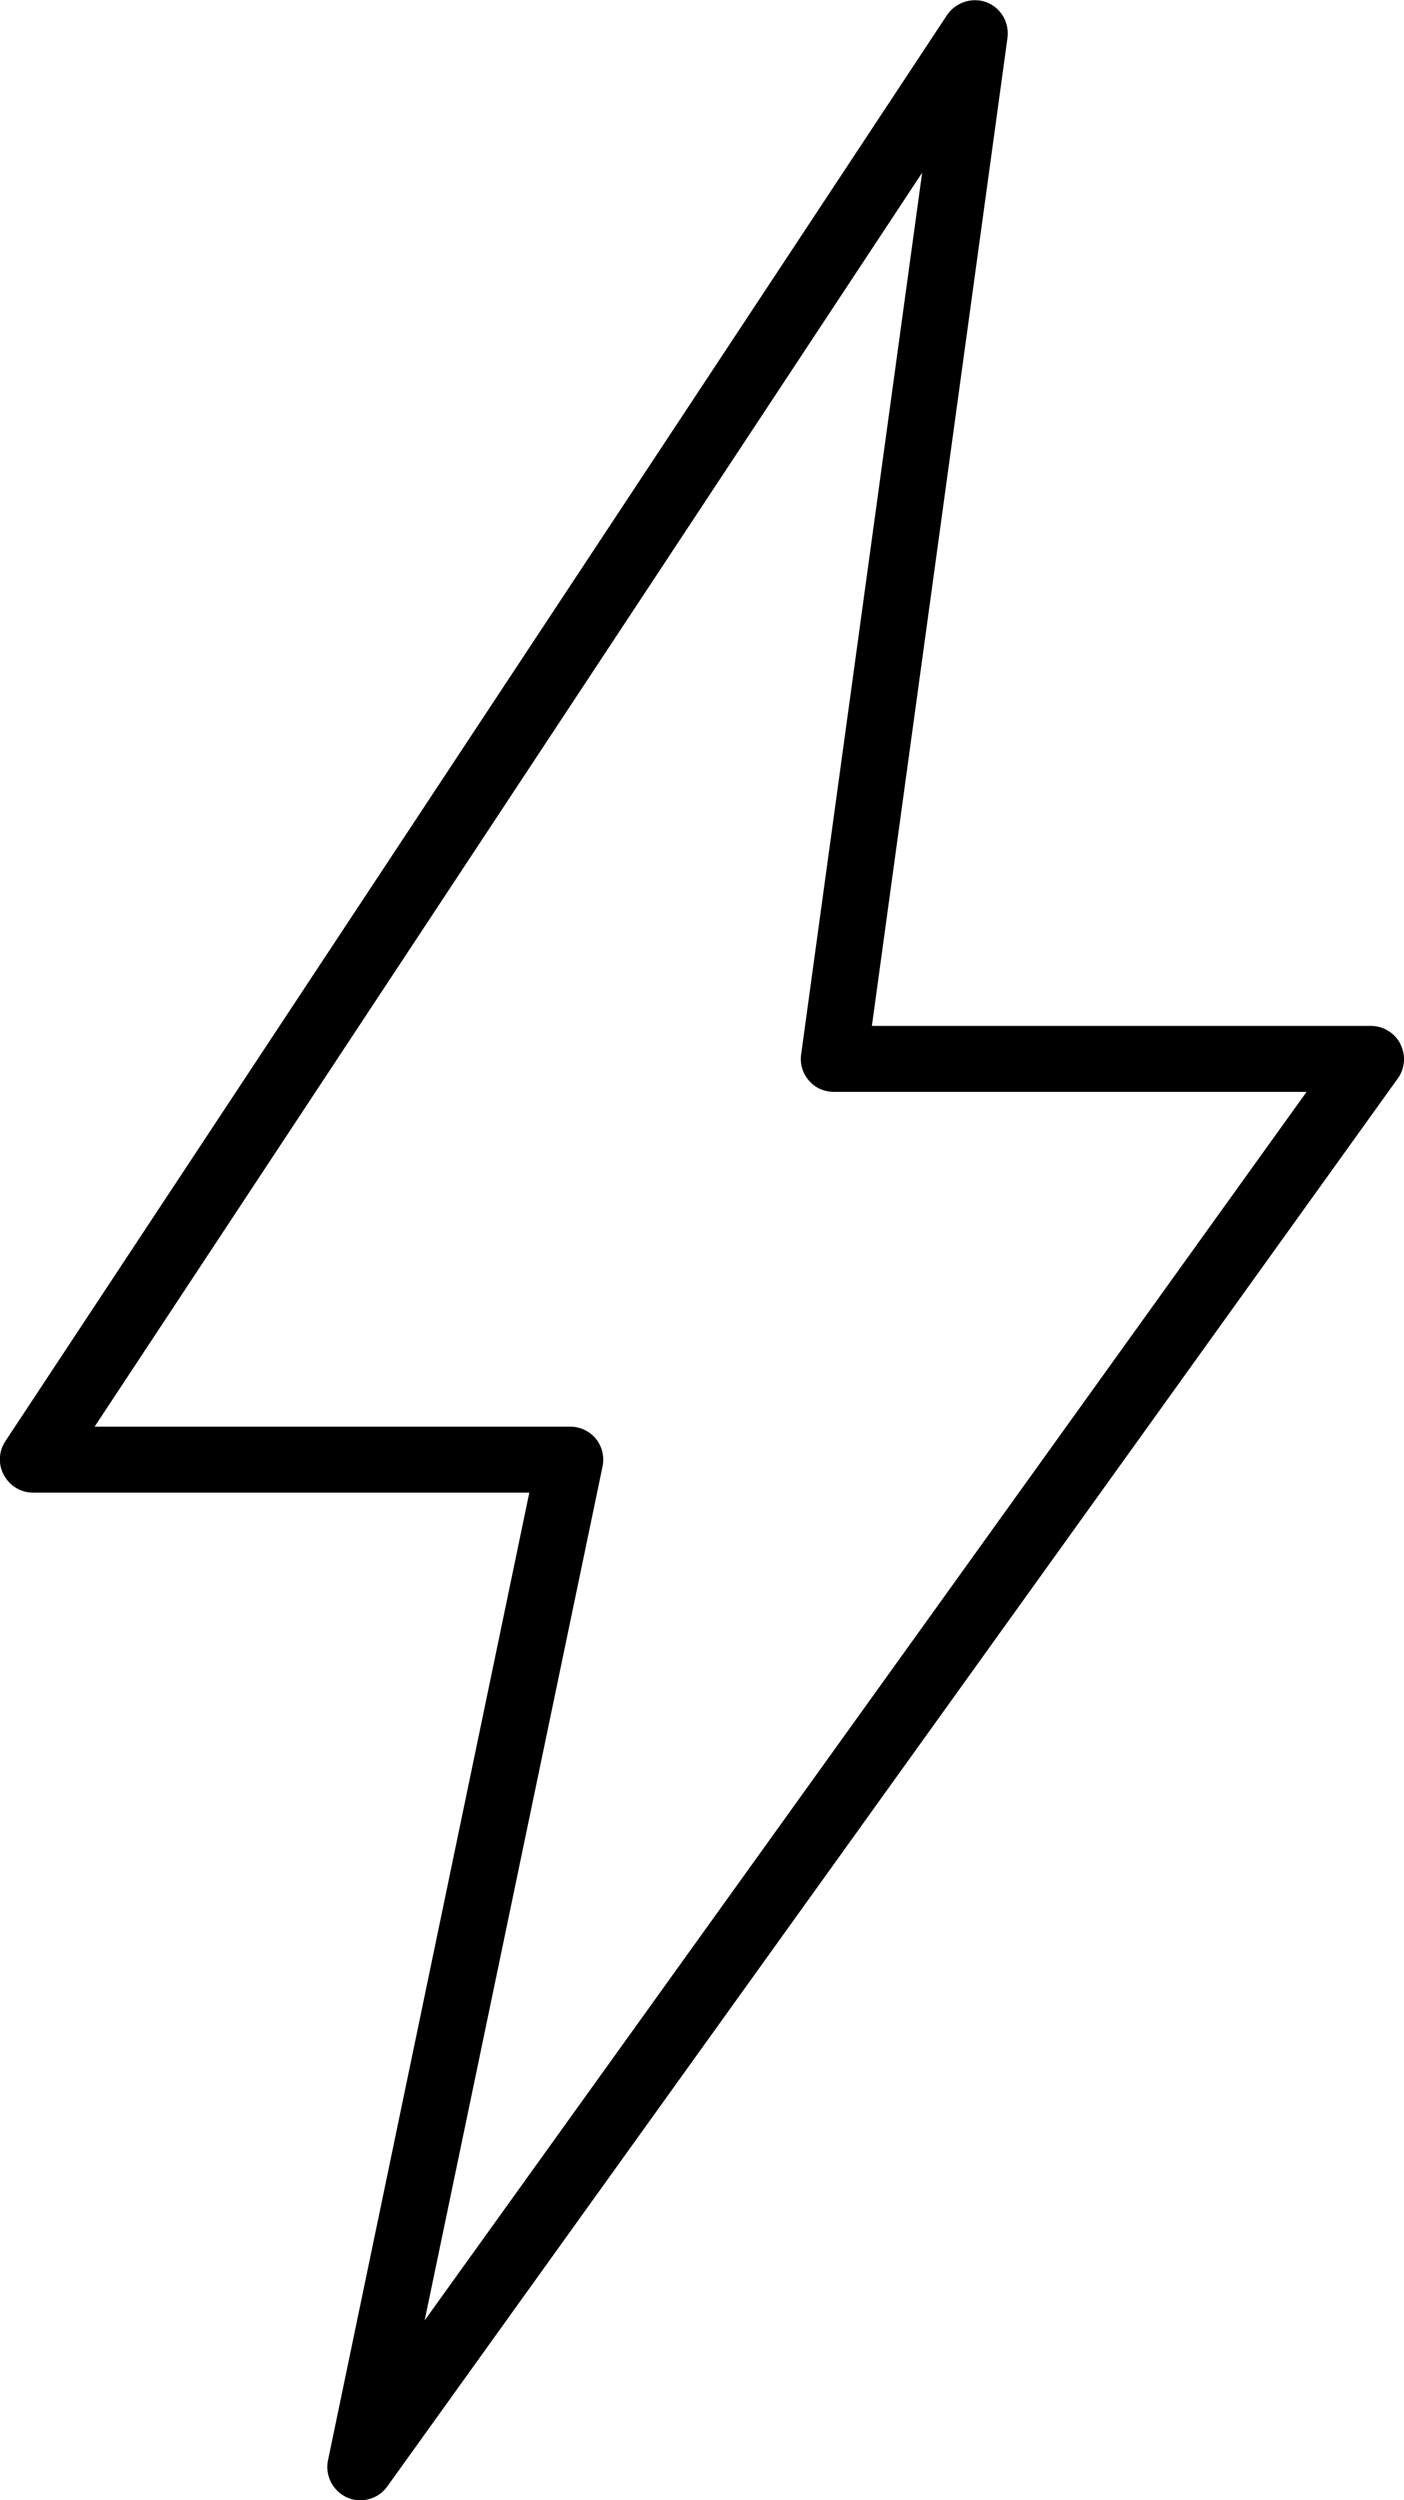 <?xml version="1.0" encoding="UTF-8"?><svg id="Ebene_2" xmlns="http://www.w3.org/2000/svg" viewBox="0 0 50 89.02"><g id="Layer_1"><g id="lightning_bolt_icon_flash_thunder_icons"><g id="down_icons"><path id="stroke_1" d="m49.87,37.17c-.2-.39-.61-.64-1.05-.64h-17.77L35.88,1.34c.07-.54-.24-1.07-.75-1.26-.51-.19-1.09,0-1.4.45L.19,51.32c-.24.36-.26.83-.05,1.21.21.38.6.62,1.04.62h17.67l-7.17,34.46c-.11.54.17,1.09.68,1.32.15.07.31.1.47.1.37,0,.73-.17.96-.49l35.99-50.14c.26-.36.29-.83.09-1.22ZM15.12,82.64l6.34-30.43c.07-.35-.02-.71-.24-.98-.22-.27-.56-.43-.91-.43H3.37L32.84,6.15l-4.31,31.4c-.05.34.06.68.28.93.22.26.55.4.89.4h16.83l-31.41,43.75Z"/></g></g></g></svg>